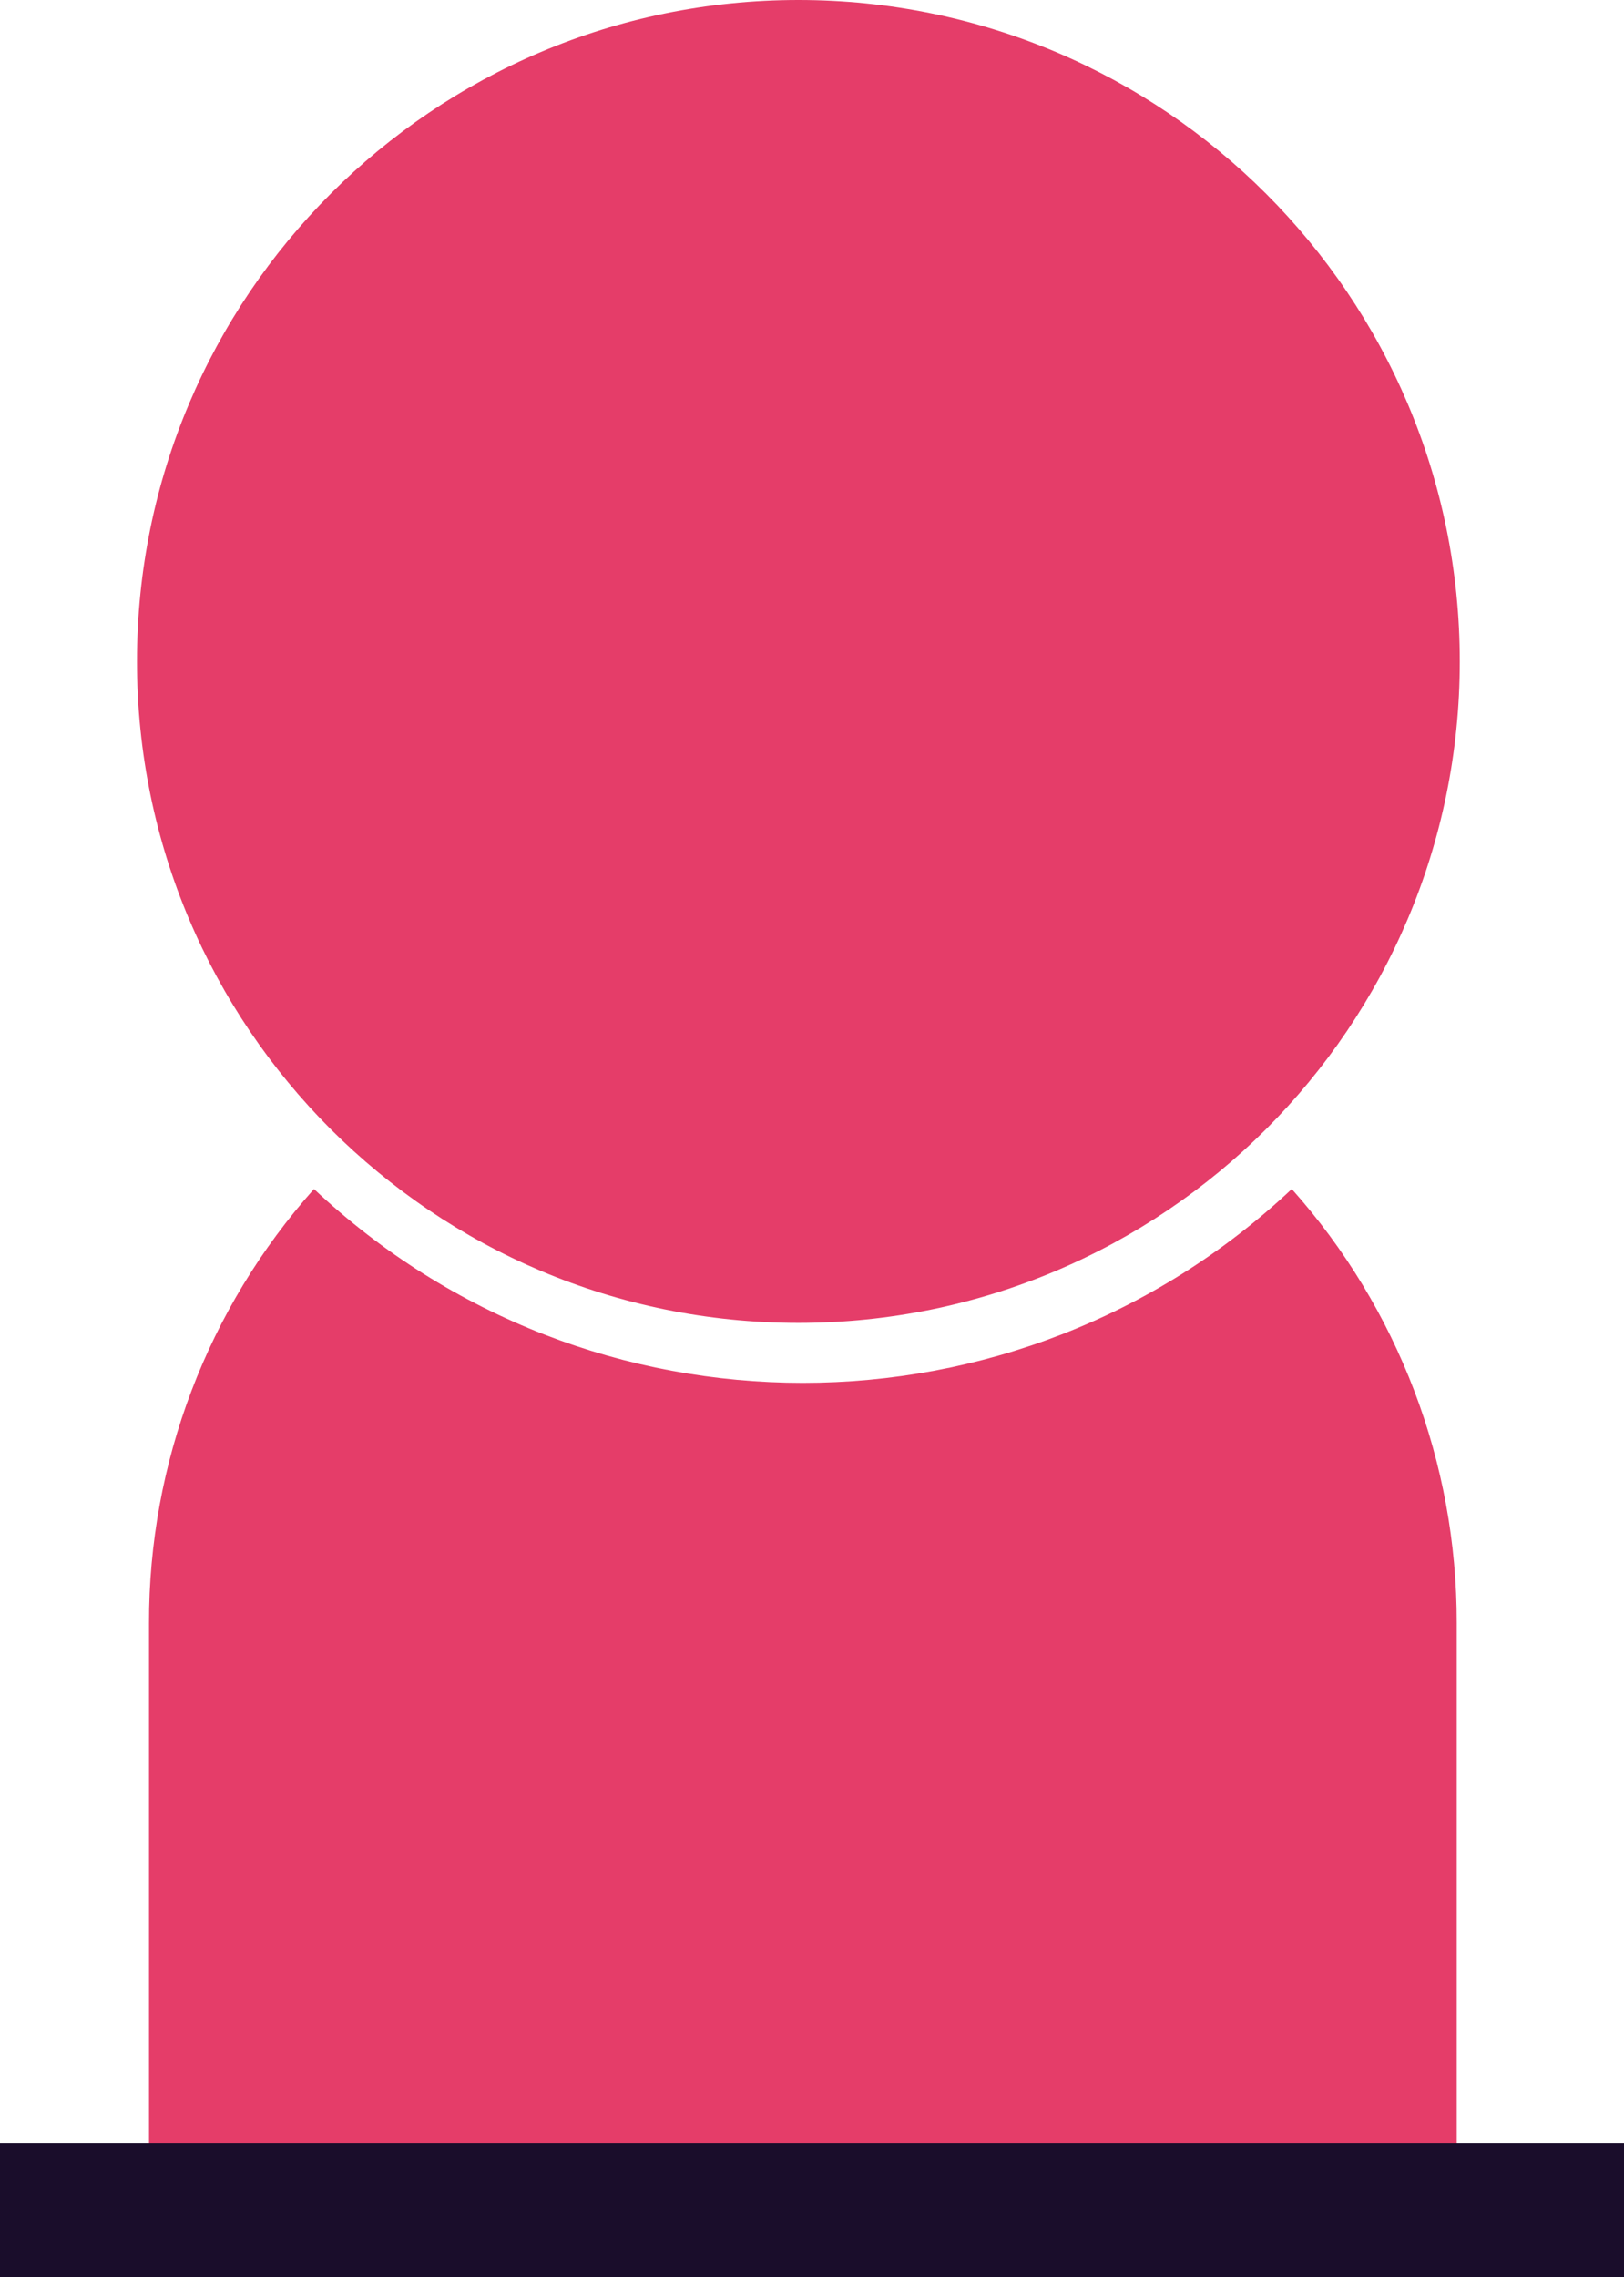 <?xml version="1.0" encoding="UTF-8"?>
<svg id="b" data-name="Layer 2" xmlns="http://www.w3.org/2000/svg" viewBox="0 0 267 374.34">
  <defs>
    <style>
      .i {
        fill: #e53d69;
      }

      .j {
        fill: #1a0d2b;
      }
    </style>
  </defs>
  <g id="c" data-name="Layer 1">
    <g>
      <g id="d" data-name="Group 463">
        <g id="e" data-name="Group 16">
          <path id="f" data-name="Path 1" class="i" d="m22.52,108.74C22.52,48.69,71.2,0,131.26,0s108.74,48.69,108.74,108.74-48.68,108.74-108.74,108.74S22.52,168.8,22.52,108.74h0"/>
          <path id="g" data-name="Path 2" class="i" d="m239.5,266.84v107.5H24.5v-107.5c-.04-26.32,9.61-51.72,27.12-71.37,45.16,42.49,115.6,42.49,160.76,0,17.51,19.65,27.16,45.05,27.12,71.37"/>
        </g>
      </g>
      <rect id="h" data-name="Rectangle 575" class="j" y="352.34" width="267" height="22"/>
    </g>
  </g>
</svg>